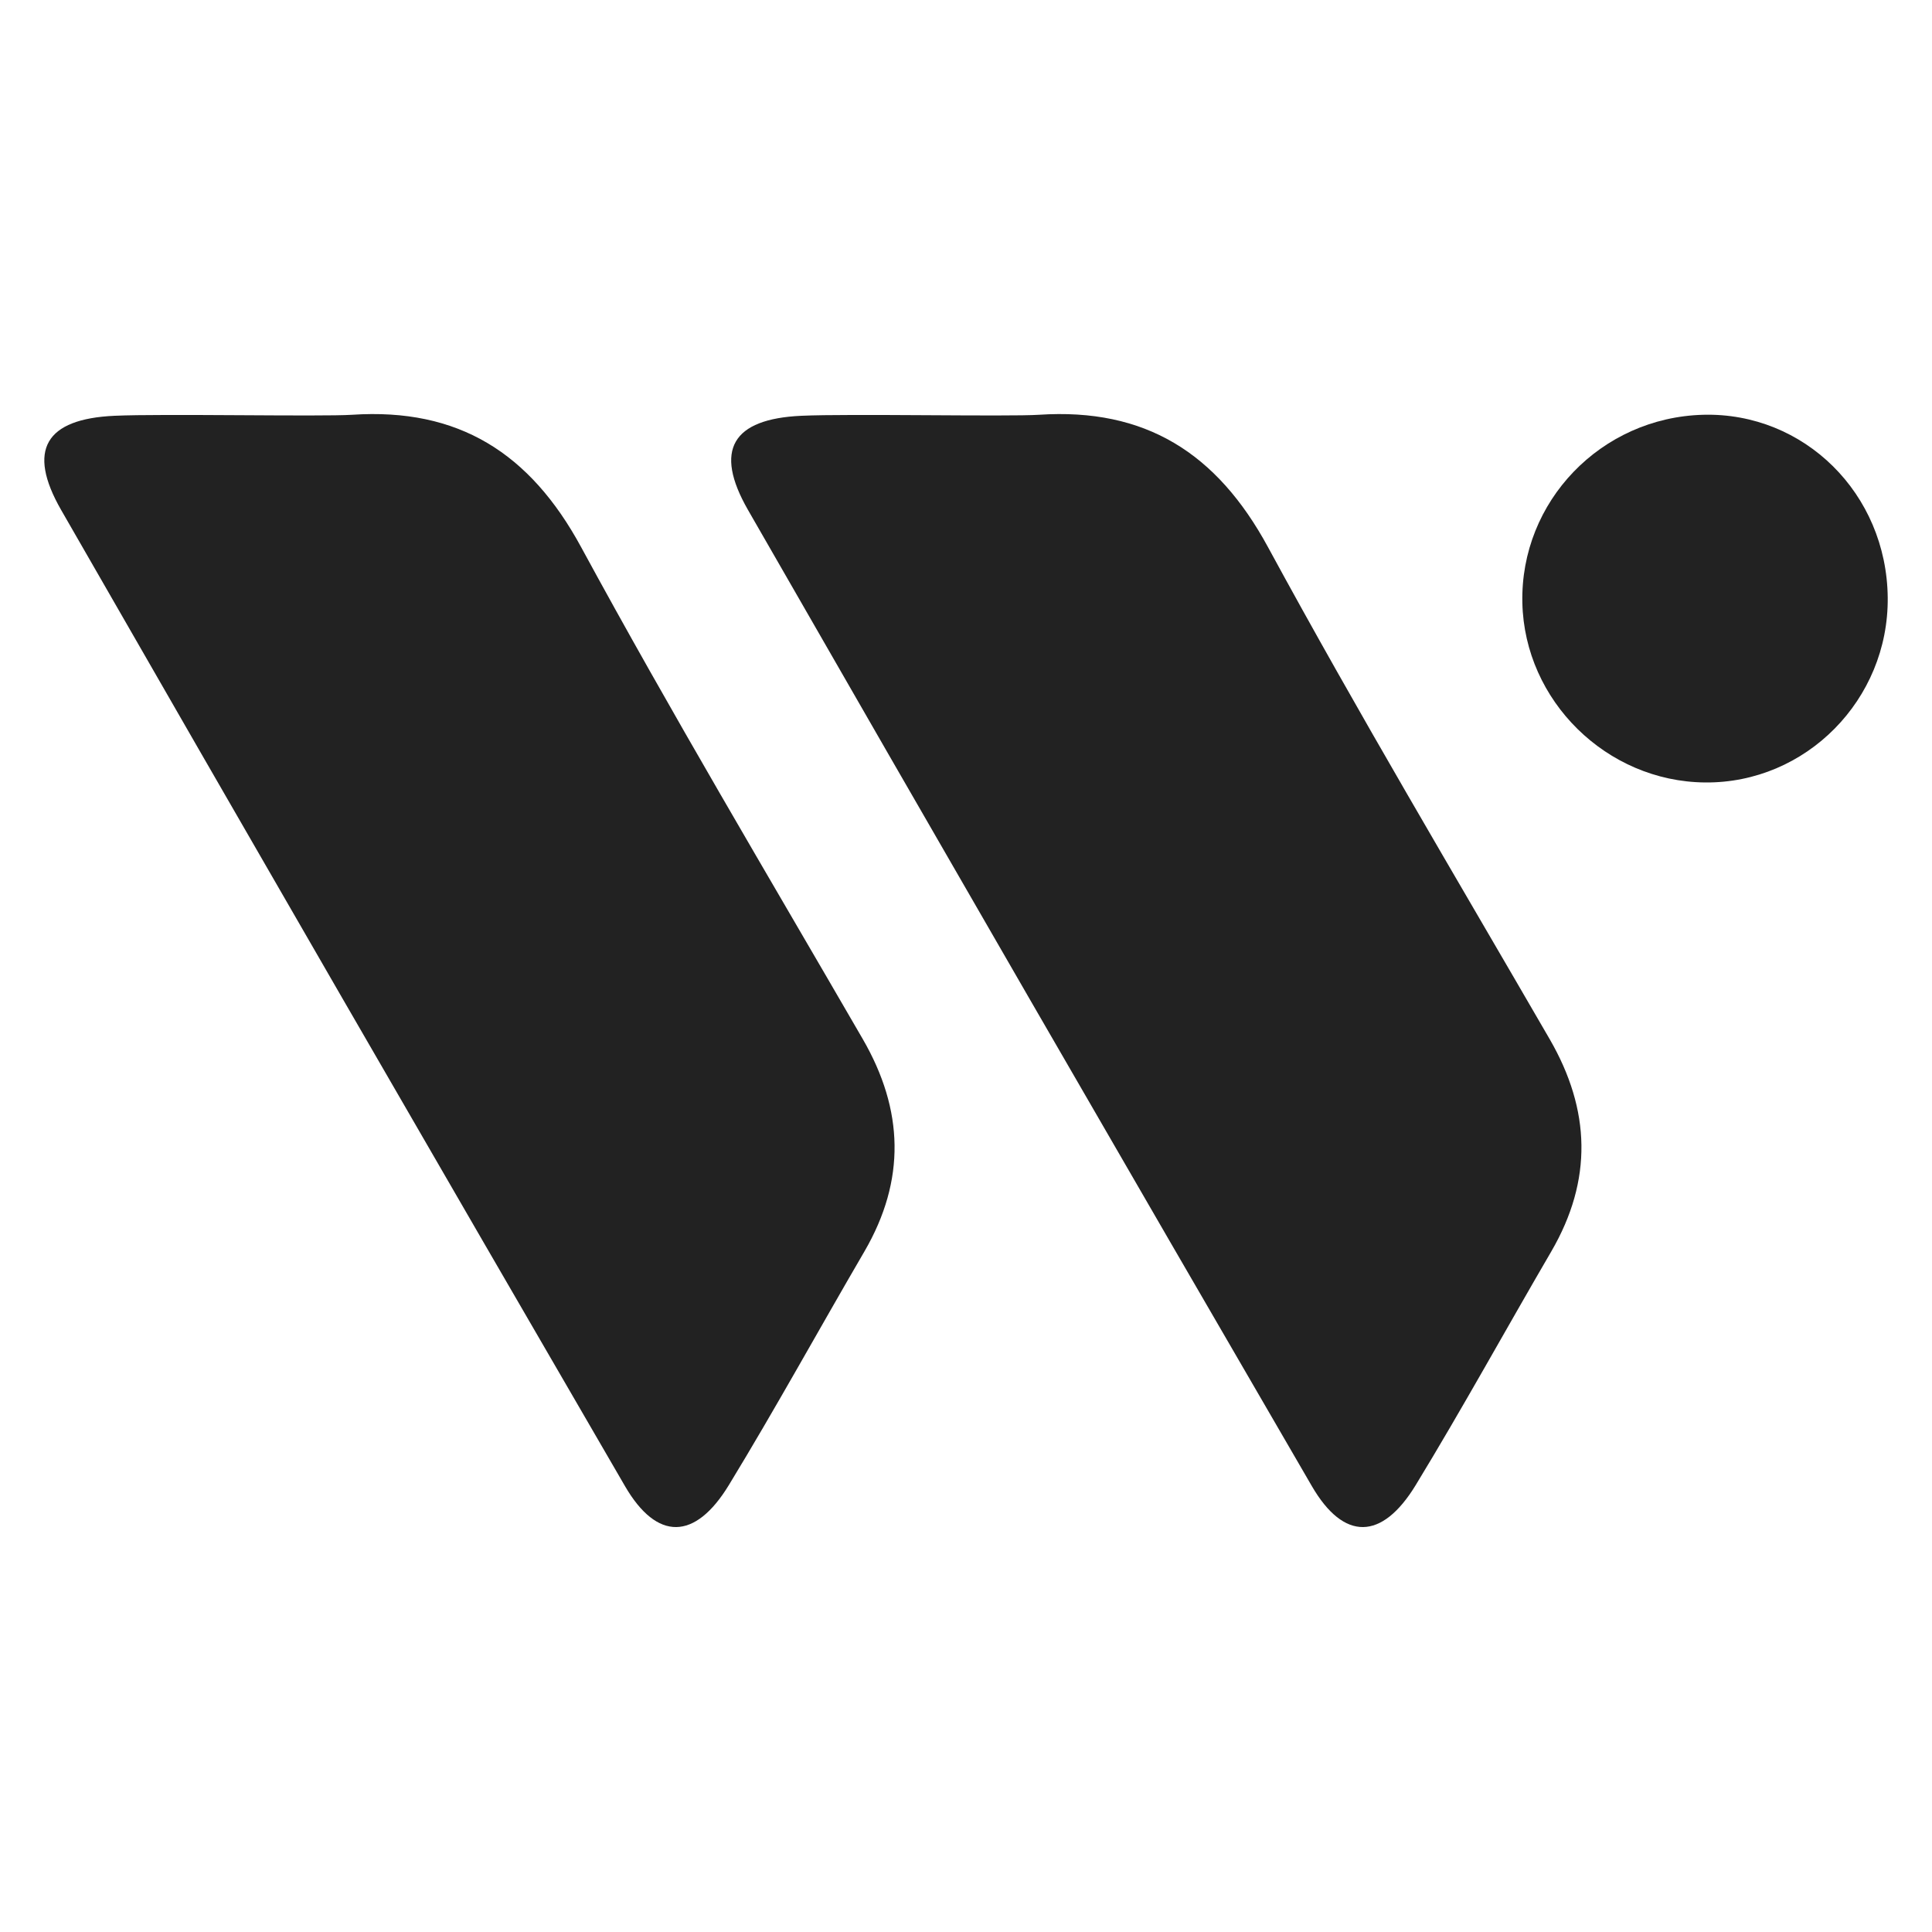 <?xml version="1.0" encoding="utf-8"?>
<!-- Generator: Adobe Illustrator 19.0.0, SVG Export Plug-In . SVG Version: 6.00 Build 0)  -->
<svg version="1.1" id="Layer_1" xmlns="http://www.w3.org/2000/svg" xmlns:xlink="http://www.w3.org/1999/xlink" x="0px" y="0px"
	 viewBox="0 0 1920 1920" style="enable-background:new 0 0 1920 1920;" xml:space="preserve">
<style type="text/css">
	.st0{fill:#222222;}
</style>
<g id="XMLID_1_">
	<path id="XMLID_164_" class="st0" d="M349.9,412.2c105.7-7,176.8,37.9,227.6,131.5c89.6,165,185.8,326.4,279.9,488.9
		c40.8,70.5,42.9,140.1,1.7,211c-45.1,77.3-88.2,155.8-134.8,232.3c-33.6,55.1-71.4,55.7-103.2,1
		C433.5,1153.9,246.6,830.5,60.7,506.7c-34.1-59.5-15.6-90.4,53.1-93.5C161.8,411,319.4,414.2,349.9,412.2z"/>
	<path id="XMLID_2_" class="st0" d="M1032.5,412.2c105.7-7,176.8,37.9,227.6,131.5c89.6,165,185.8,326.4,279.9,488.9
		c40.8,70.5,42.9,140.1,1.7,211c-45.1,77.3-88.2,155.8-134.8,232.3c-33.6,55.1-71.4,55.7-103.2,1
		C1116,1153.9,929.2,830.5,743.3,506.7c-34.1-59.5-15.6-90.4,53.1-93.5C844.3,411,1002,414.2,1032.5,412.2z"/>
	<path id="XMLID_150_" class="st0" d="M1876,593.9c1,101.4-81.3,184.7-181.6,183.7c-97.8-0.9-179.4-81.2-181.5-178.6
		c-2.2-100.6,78.1-184.1,179.7-186.8C1793,409.6,1875,490.6,1876,593.9z"/>
</g>
</svg>
